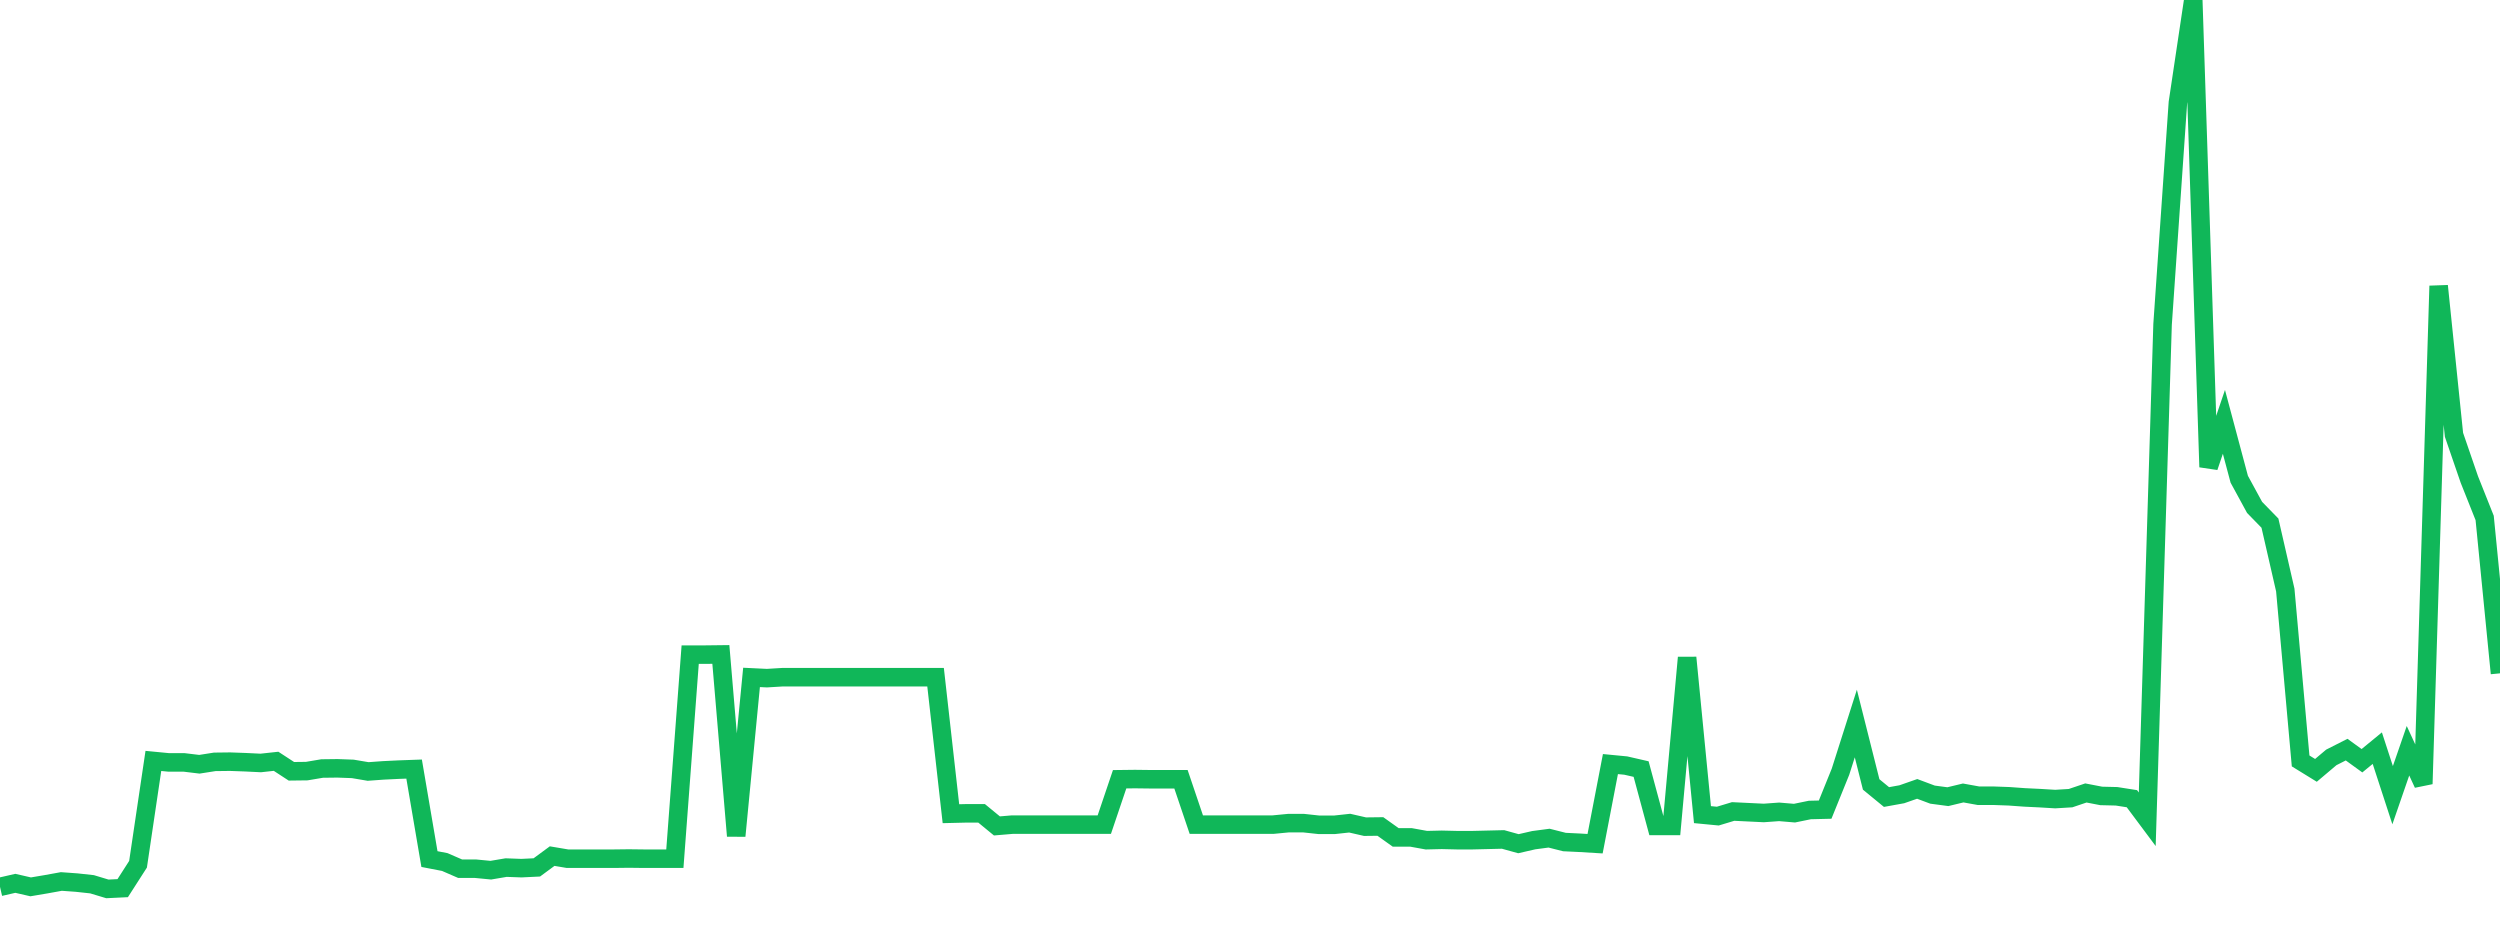 <?xml version="1.0" standalone="no"?>
<!DOCTYPE svg PUBLIC "-//W3C//DTD SVG 1.1//EN" "http://www.w3.org/Graphics/SVG/1.1/DTD/svg11.dtd">
<svg width="135" height="50" viewBox="0 0 135 50" preserveAspectRatio="none" class="sparkline" xmlns="http://www.w3.org/2000/svg"
xmlns:xlink="http://www.w3.org/1999/xlink"><path  class="sparkline--line" d="M 0 47.89 L 0 47.89 L 0.828 47.7 L 1.656 47.89 L 2.485 47.75 L 3.313 47.6 L 4.141 47.66 L 4.969 47.75 L 5.798 48 L 6.626 47.96 L 7.454 46.67 L 8.282 41.09 L 9.11 41.17 L 9.939 41.17 L 10.767 41.27 L 11.595 41.14 L 12.423 41.13 L 13.252 41.16 L 14.08 41.2 L 14.908 41.11 L 15.736 41.65 L 16.564 41.64 L 17.393 41.5 L 18.221 41.49 L 19.049 41.52 L 19.877 41.66 L 20.706 41.6 L 21.534 41.56 L 22.362 41.53 L 23.19 46.39 L 24.018 46.55 L 24.847 46.91 L 25.675 46.91 L 26.503 46.99 L 27.331 46.85 L 28.16 46.88 L 28.988 46.84 L 29.816 46.23 L 30.644 46.37 L 31.472 46.37 L 32.301 46.37 L 33.129 46.37 L 33.957 46.36 L 34.785 46.37 L 35.613 46.37 L 36.442 46.37 L 37.27 35.35 L 38.098 35.35 L 38.926 35.34 L 39.755 45.14 L 40.583 36.58 L 41.411 36.62 L 42.239 36.57 L 43.067 36.57 L 43.896 36.57 L 44.724 36.57 L 45.552 36.57 L 46.38 36.57 L 47.209 36.57 L 48.037 36.57 L 48.865 36.57 L 49.693 36.57 L 50.521 36.57 L 51.35 43.94 L 52.178 43.92 L 53.006 43.92 L 53.834 44.6 L 54.663 44.53 L 55.491 44.53 L 56.319 44.53 L 57.147 44.53 L 57.975 44.53 L 58.804 44.53 L 59.632 44.53 L 60.46 42.08 L 61.288 42.07 L 62.117 42.08 L 62.945 42.08 L 63.773 42.08 L 64.601 44.53 L 65.429 44.53 L 66.258 44.53 L 67.086 44.53 L 67.914 44.53 L 68.742 44.53 L 69.571 44.45 L 70.399 44.45 L 71.227 44.54 L 72.055 44.54 L 72.883 44.45 L 73.712 44.64 L 74.54 44.63 L 75.368 45.22 L 76.196 45.22 L 77.025 45.37 L 77.853 45.35 L 78.681 45.37 L 79.509 45.37 L 80.337 45.35 L 81.166 45.33 L 81.994 45.56 L 82.822 45.37 L 83.65 45.26 L 84.479 45.47 L 85.307 45.51 L 86.135 45.56 L 86.963 41.26 L 87.791 41.34 L 88.62 41.53 L 89.448 44.6 L 90.276 44.6 L 91.104 35.51 L 91.933 43.99 L 92.761 44.07 L 93.589 43.82 L 94.417 43.86 L 95.245 43.9 L 96.074 43.84 L 96.902 43.91 L 97.73 43.74 L 98.558 43.72 L 99.387 41.67 L 100.215 39.07 L 101.043 42.36 L 101.871 43.04 L 102.699 42.89 L 103.528 42.6 L 104.356 42.91 L 105.184 43.02 L 106.012 42.82 L 106.84 42.97 L 107.669 42.97 L 108.497 43 L 109.325 43.06 L 110.153 43.1 L 110.982 43.15 L 111.81 43.1 L 112.638 42.82 L 113.466 42.98 L 114.294 43 L 115.123 43.13 L 115.951 44.24 L 116.779 17.52 L 117.607 5.54 L 118.436 0 L 119.264 25.22 L 120.092 22.78 L 120.92 25.88 L 121.748 27.4 L 122.577 28.25 L 123.405 31.86 L 124.233 41.09 L 125.061 41.6 L 125.89 40.9 L 126.718 40.48 L 127.546 41.08 L 128.374 40.4 L 129.202 42.94 L 130.031 40.54 L 130.859 42.33 L 131.687 15.44 L 132.515 23.48 L 133.344 25.89 L 134.172 27.97 L 135 36.36" fill="none" stroke-width="1" stroke="#10b759"></path></svg>